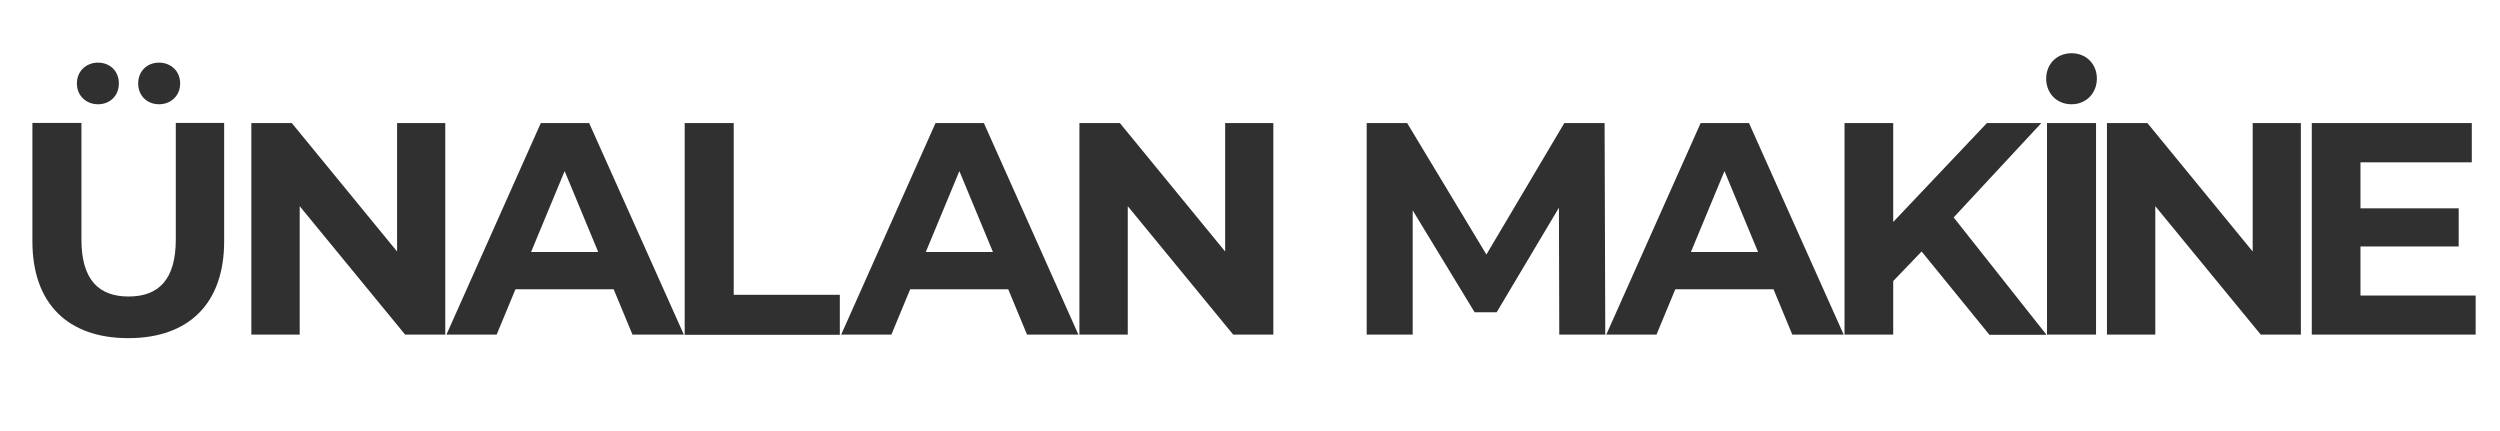 <?xml version="1.0" encoding="UTF-8"?>
<svg id="Layer_1" xmlns="http://www.w3.org/2000/svg" version="1.1" viewBox="0 0 148.9 25.7">
  <!-- Generator: Adobe Illustrator 29.5.1, SVG Export Plug-In . SVG Version: 2.1.0 Build 141)  -->
  <defs>
    <style>
      .st0 {
        fill: #303030;
      }
    </style>
  </defs>
  <path class="st0" d="M1.93,14.38v-7.06h2.92v6.95c0,2.4,1.04,3.39,2.81,3.39s2.81-.99,2.81-3.39v-6.95h2.88v7.06c0,3.71-2.12,5.76-5.71,5.76s-5.71-2.05-5.71-5.76ZM4.58,4.97c0-.74.56-1.24,1.26-1.24s1.24.5,1.24,1.24-.54,1.24-1.24,1.24-1.26-.5-1.26-1.24ZM8.23,4.97c0-.74.54-1.24,1.24-1.24s1.26.5,1.26,1.24-.56,1.24-1.26,1.24-1.24-.5-1.24-1.24Z"/>
  <path class="st0" d="M26.52,7.33v12.6h-2.39l-6.28-7.65v7.65h-2.88V7.33h2.41l6.27,7.65v-7.65h2.88Z"/>
  <path class="st0" d="M36.55,17.23h-5.85l-1.12,2.7h-2.99l5.62-12.6h2.88l5.64,12.6h-3.06l-1.12-2.7ZM35.63,15.01l-2-4.82-2,4.82h4Z"/>
  <path class="st0" d="M40.78,7.33h2.92v10.23h6.32v2.38h-9.24V7.33Z"/>
  <path class="st0" d="M60.06,17.23h-5.85l-1.12,2.7h-2.99l5.62-12.6h2.88l5.63,12.6h-3.06l-1.12-2.7ZM59.14,15.01l-2-4.82-2,4.82h4Z"/>
  <path class="st0" d="M75.84,7.33v12.6h-2.39l-6.28-7.65v7.65h-2.88V7.33h2.41l6.27,7.65v-7.65h2.88Z"/>
  <path class="st0" d="M92.87,19.93l-.02-7.56-3.71,6.23h-1.31l-3.69-6.07v7.4h-2.74V7.33h2.41l4.72,7.83,4.64-7.83h2.4l.04,12.6h-2.74Z"/>
  <path class="st0" d="M105.63,17.23h-5.85l-1.12,2.7h-2.99l5.62-12.6h2.88l5.64,12.6h-3.06l-1.12-2.7ZM104.71,15.01l-2-4.82-2,4.82h4Z"/>
  <path class="st0" d="M114.45,14.98l-1.69,1.76v3.19h-2.9V7.33h2.9v5.89l5.58-5.89h3.24l-5.22,5.62,5.53,6.99h-3.4l-4.03-4.95Z"/>
  <path class="st0" d="M121.87,4.68c0-.86.63-1.51,1.51-1.51s1.51.65,1.51,1.51-.63,1.53-1.51,1.53-1.51-.65-1.51-1.53ZM121.92,7.33h2.92v12.6h-2.92V7.33Z"/>
  <path class="st0" d="M137.04,7.33v12.6h-2.39l-6.28-7.65v7.65h-2.88V7.33h2.41l6.27,7.65v-7.65h2.88Z"/>
  <path class="st0" d="M147.45,17.59v2.34h-9.76V7.33h9.53v2.34h-6.63v2.74h5.85v2.27h-5.85v2.92h6.86Z"/>
</svg>